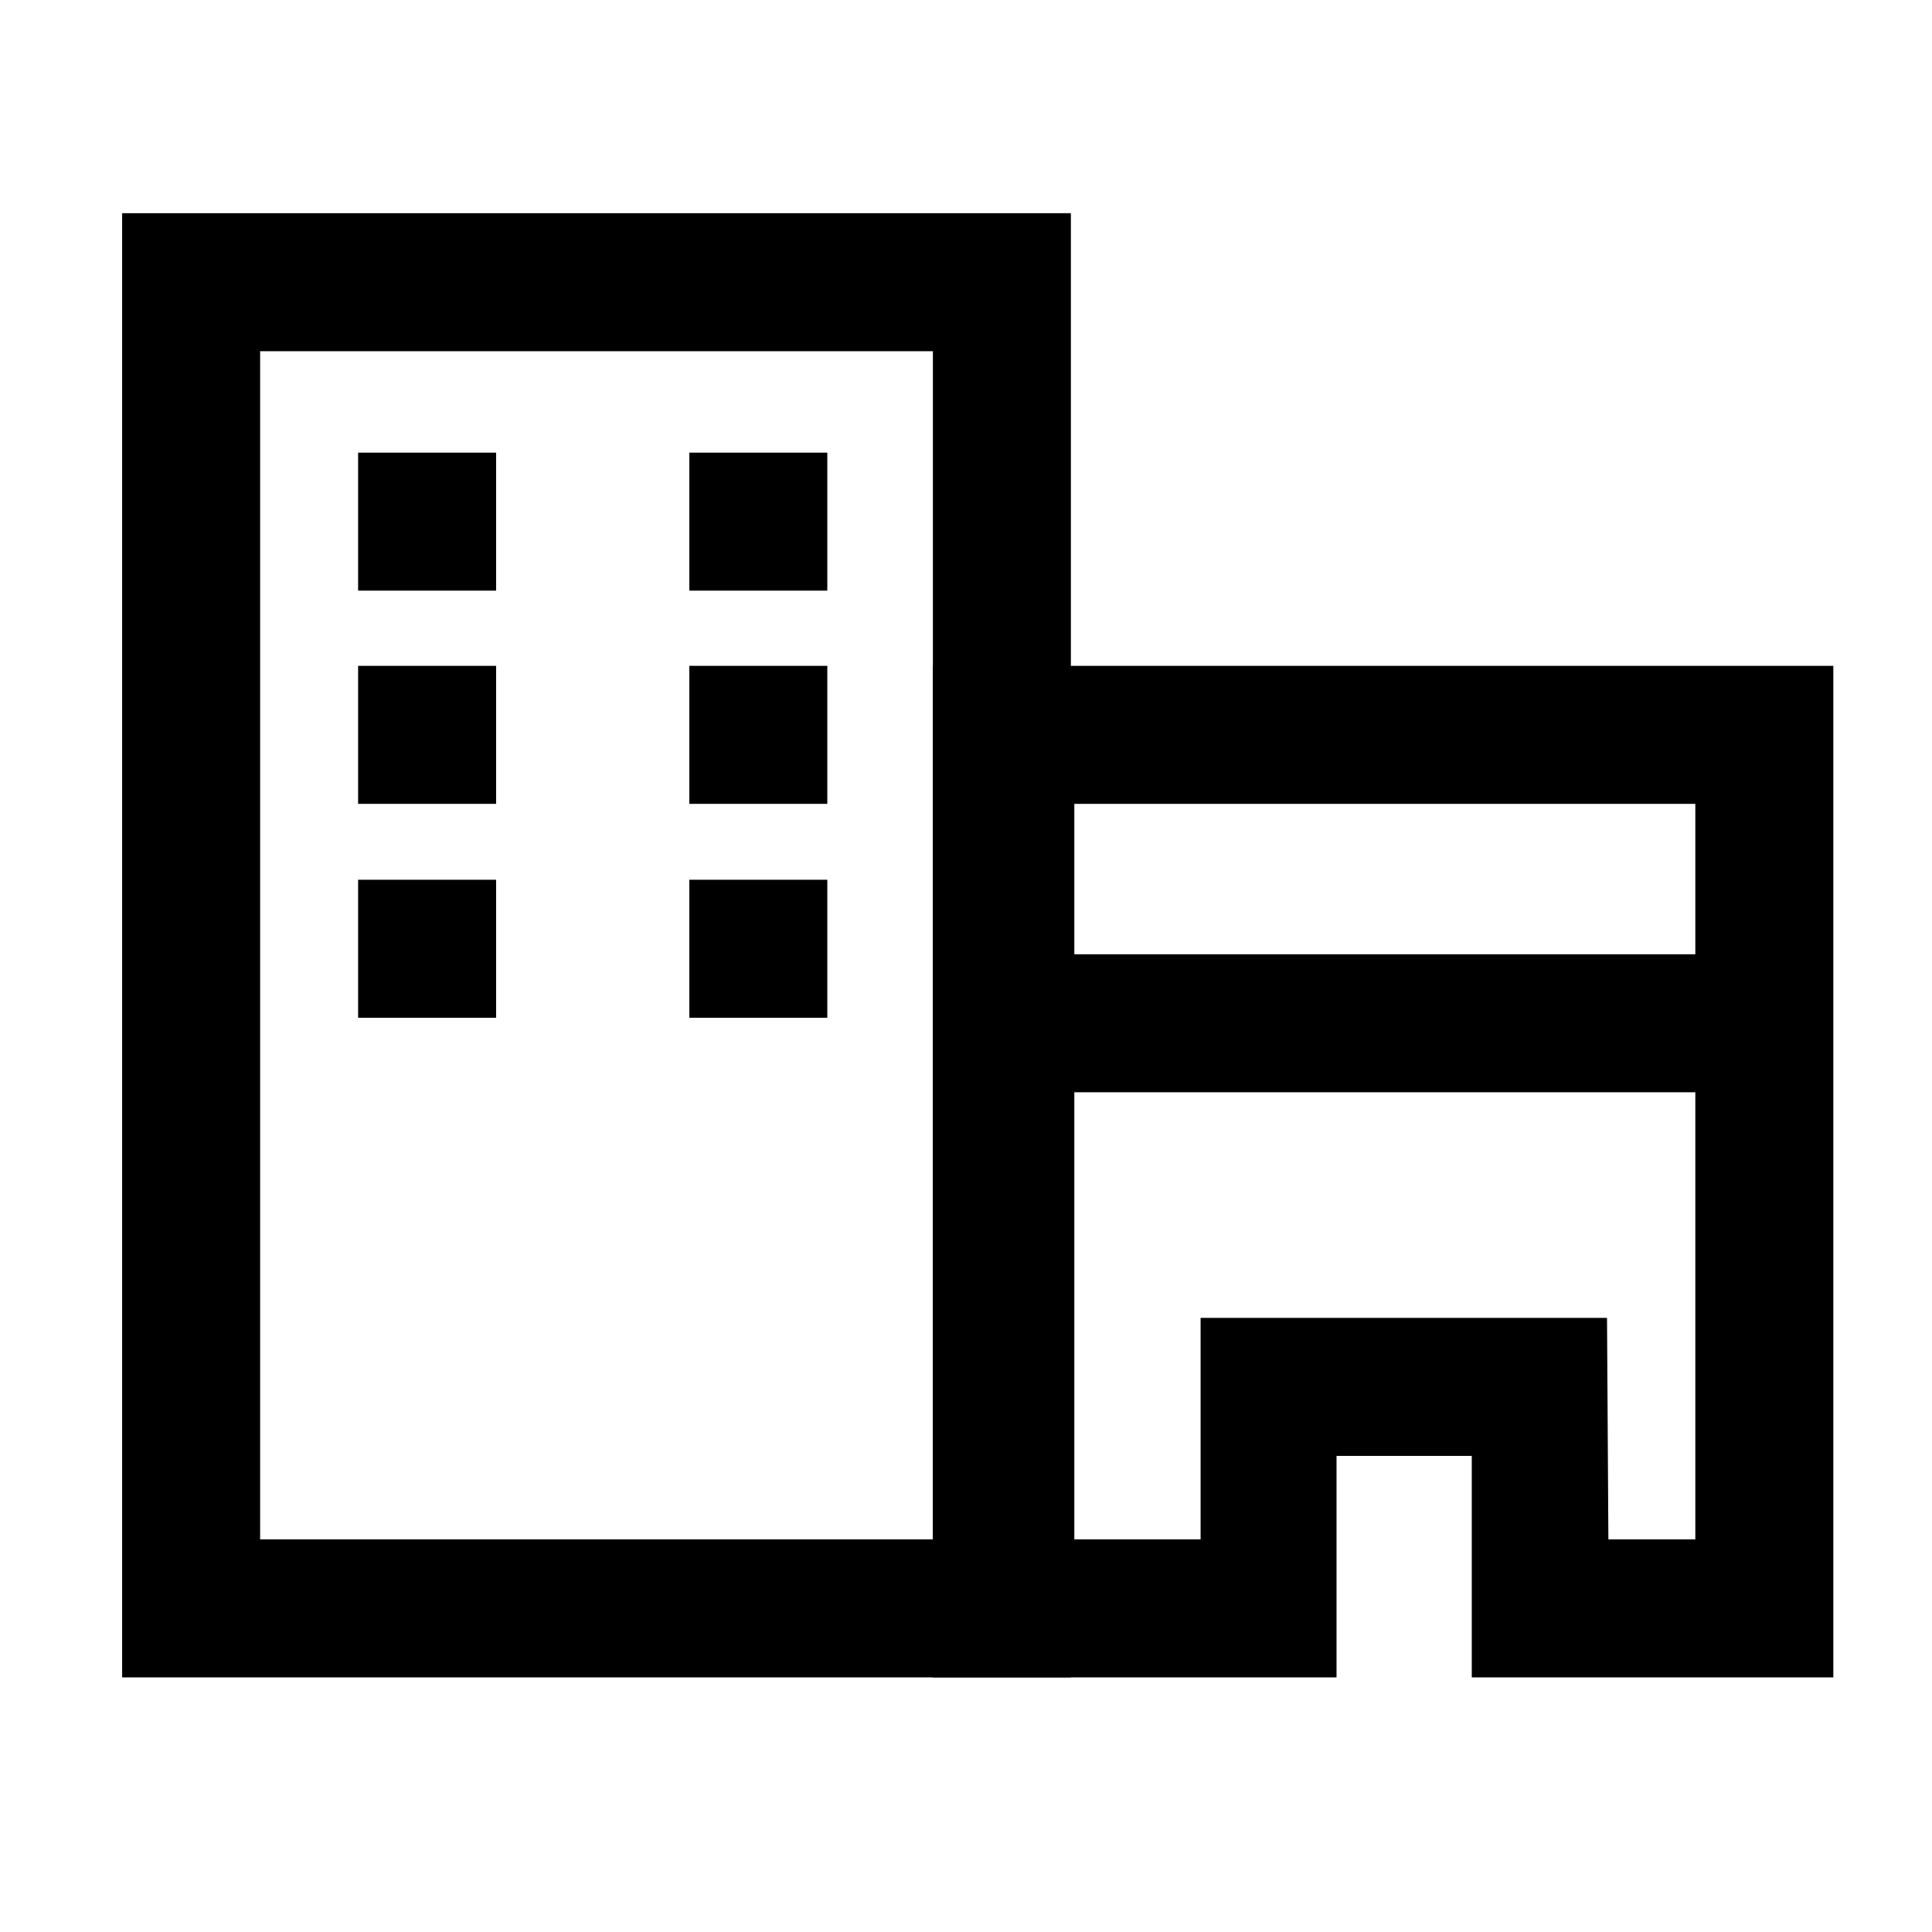 <svg id="图层_1" data-name="图层 1" xmlns="http://www.w3.org/2000/svg" viewBox="0 0 28 28"><defs><style>.cls-1{fill:#000;}.cls-2{fill:#000;}</style></defs><title>图标足球</title><path class="cls-1" d="M15.52,24.31H1.77V3.09H15.52Zm-11.75-2h9.75V5.09H3.77Z"/><path class="cls-1" d="M26.57,24.31H21.33l0-3.21H19.37l0,3.21H13.52V9.65H26.57Zm-3.26-2h1.26V11.65h-9V22.31h1.83l0-3.21h5.89Z"/><rect class="cls-2" x="5.19" y="6.56" width="2" height="2"/><rect class="cls-2" x="9.99" y="6.56" width="2" height="2"/><rect class="cls-2" x="5.19" y="9.65" width="2" height="2"/><rect class="cls-2" x="9.99" y="9.65" width="2" height="2"/><rect class="cls-2" x="5.19" y="12.75" width="2" height="2"/><rect class="cls-2" x="9.99" y="12.75" width="2" height="2"/><rect class="cls-1" x="15.37" y="13.83" width="10.84" height="2"/></svg>